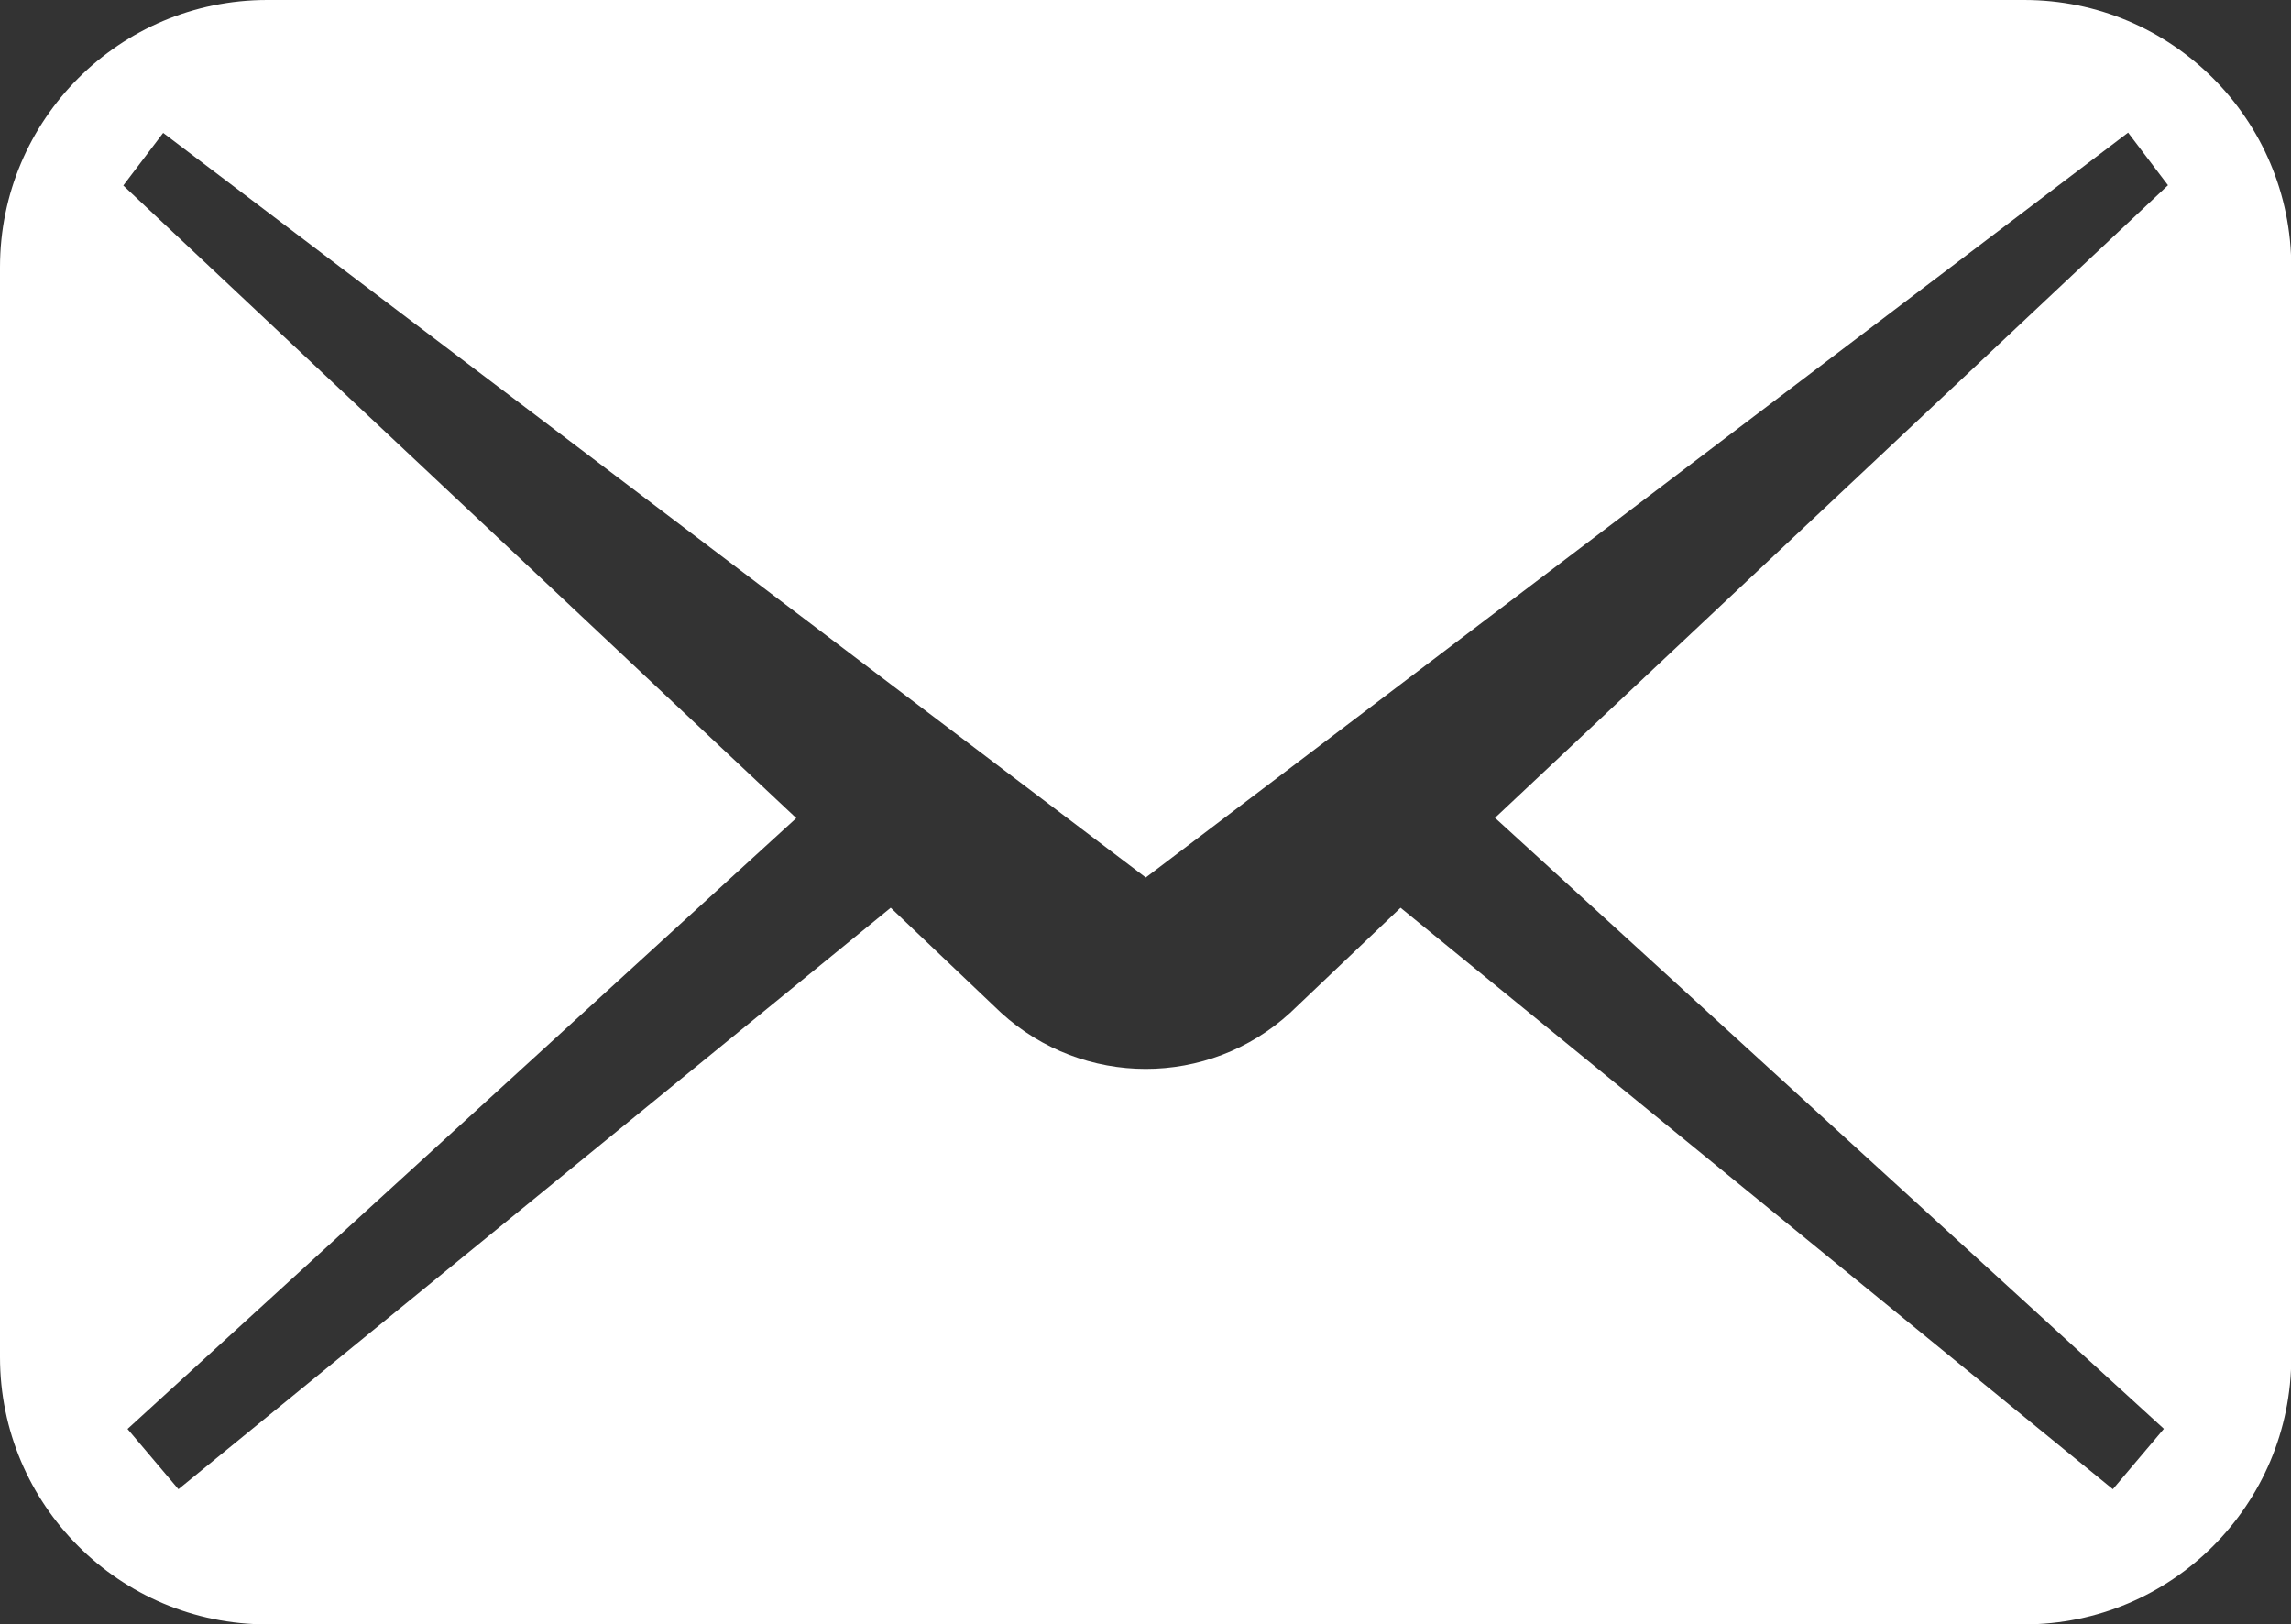 <?xml version="1.0" encoding="UTF-8"?><svg id="_レイヤー_2" xmlns="http://www.w3.org/2000/svg" viewBox="0 0 81.02 57.43"><rect x="0" y="0" width="81.02" height="57.43" fill="#333333" stroke="none"/><defs><style>.cls-1{fill:#fff;}</style></defs><g id="_レイヤー_1-2"><path class="cls-1" d="m71.58,0H9.45C4.23,0,0,4.23,0,9.45v38.54c0,5.22,4.23,9.45,9.45,9.45h62.13c5.22,0,9.45-4.23,9.45-9.45V9.45c0-5.22-4.23-9.45-9.45-9.45Zm4.94,50.53l-1.8,2.13-25.19-20.56-3.9,3.71c-2.89,2.65-7.33,2.65-10.23,0l-3.9-3.71L6.31,52.66l-1.8-2.13,23.65-21.6L4.36,6.56l1.41-1.86,34.75,26.33L75.26,4.69l1.41,1.86-23.8,22.37,23.65,21.6Z"/></g></svg>
